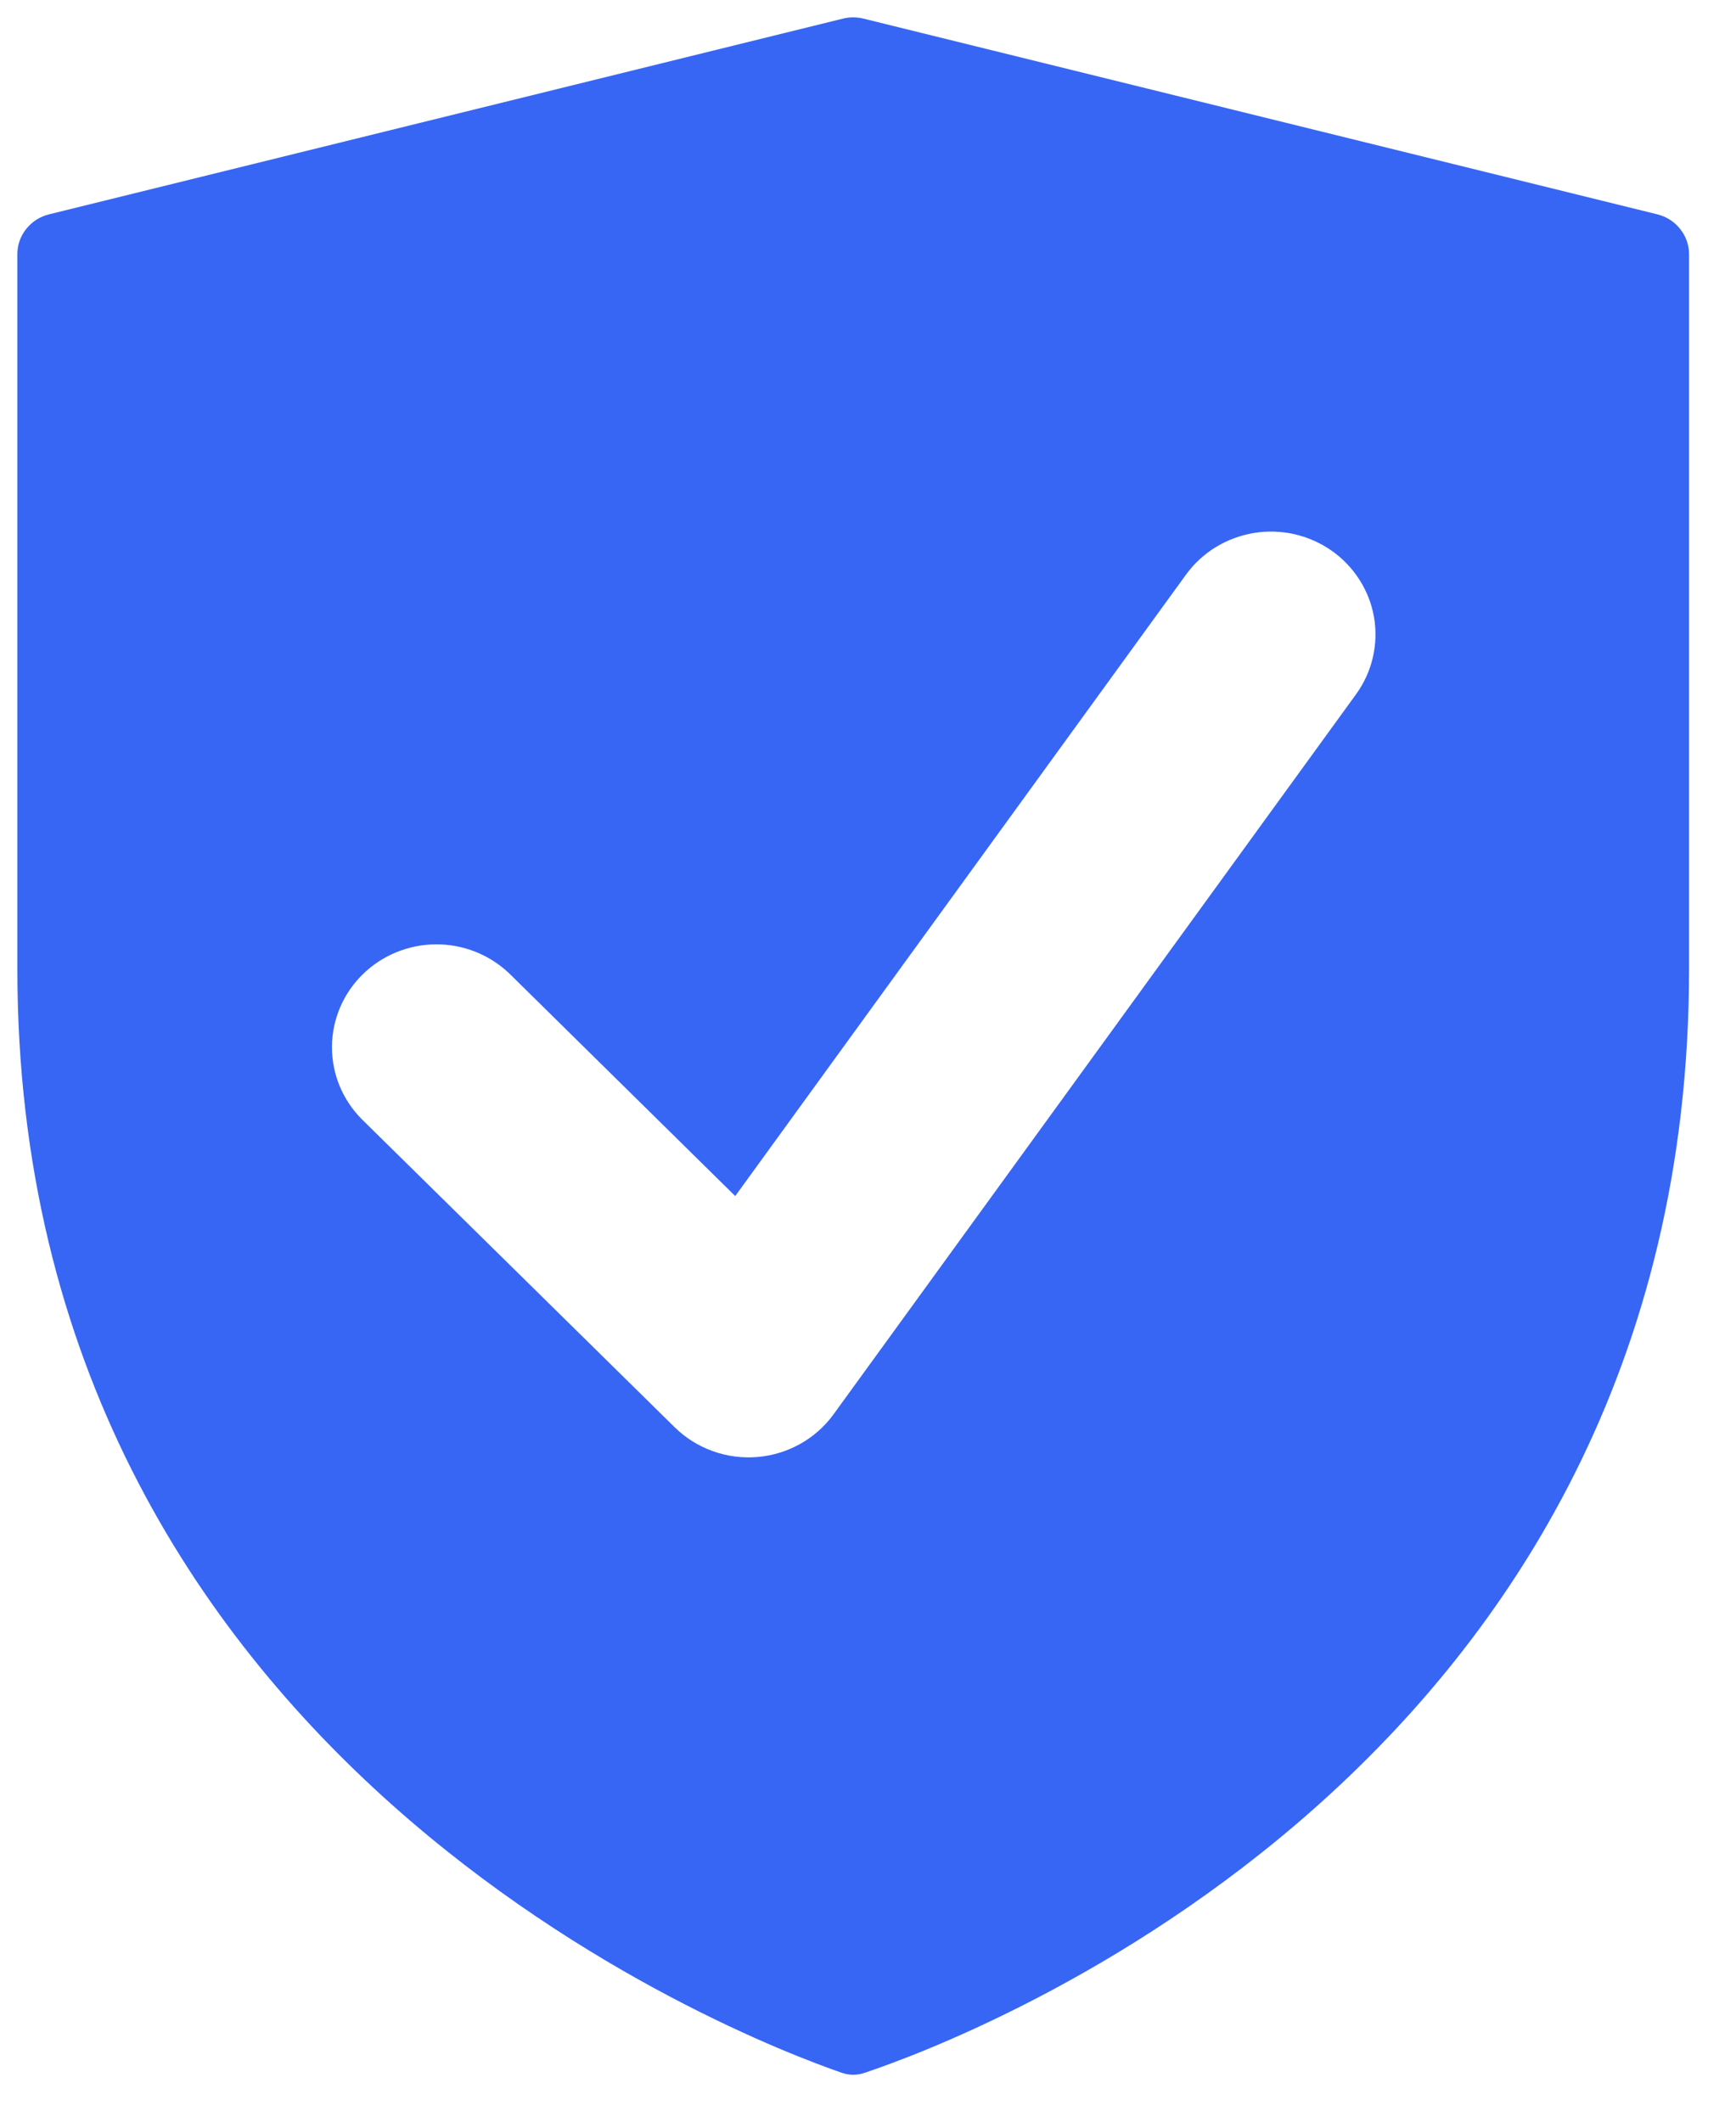 <svg width="27" height="33" viewBox="0 0 27 33" fill="none" xmlns="http://www.w3.org/2000/svg">
<path fill-rule="evenodd" clip-rule="evenodd" d="M13.088 32.238C13.21 32.281 13.332 32.281 13.453 32.238C15.031 31.71 26.27 27.499 26.27 15.075V3.956C26.27 3.813 26.222 3.674 26.132 3.562C26.043 3.449 25.918 3.369 25.777 3.334L13.427 0.289C13.324 0.264 13.215 0.264 13.112 0.289L0.762 3.334C0.621 3.369 0.496 3.449 0.407 3.562C0.317 3.674 0.269 3.813 0.27 3.956V15.073C0.27 27.372 11.513 31.692 13.088 32.238ZM21.091 10.798C21.215 10.627 21.303 10.434 21.351 10.229C21.399 10.024 21.406 9.812 21.371 9.605C21.336 9.397 21.259 9.199 21.146 9.021C21.033 8.843 20.886 8.688 20.712 8.566C20.538 8.444 20.342 8.357 20.134 8.309C19.926 8.262 19.711 8.255 19.5 8.29C19.29 8.325 19.088 8.4 18.907 8.511C18.726 8.622 18.569 8.768 18.445 8.939L11.435 18.603L7.917 15.137C7.61 14.846 7.2 14.684 6.774 14.688C6.348 14.692 5.94 14.86 5.639 15.157C5.338 15.453 5.167 15.855 5.163 16.274C5.159 16.694 5.323 17.098 5.619 17.4L10.494 22.2C10.661 22.364 10.862 22.49 11.084 22.57C11.305 22.65 11.541 22.681 11.776 22.662C12.011 22.643 12.239 22.573 12.444 22.459C12.65 22.344 12.827 22.187 12.964 21.998L21.091 10.798Z" fill="#3766F4"/>
</svg>
